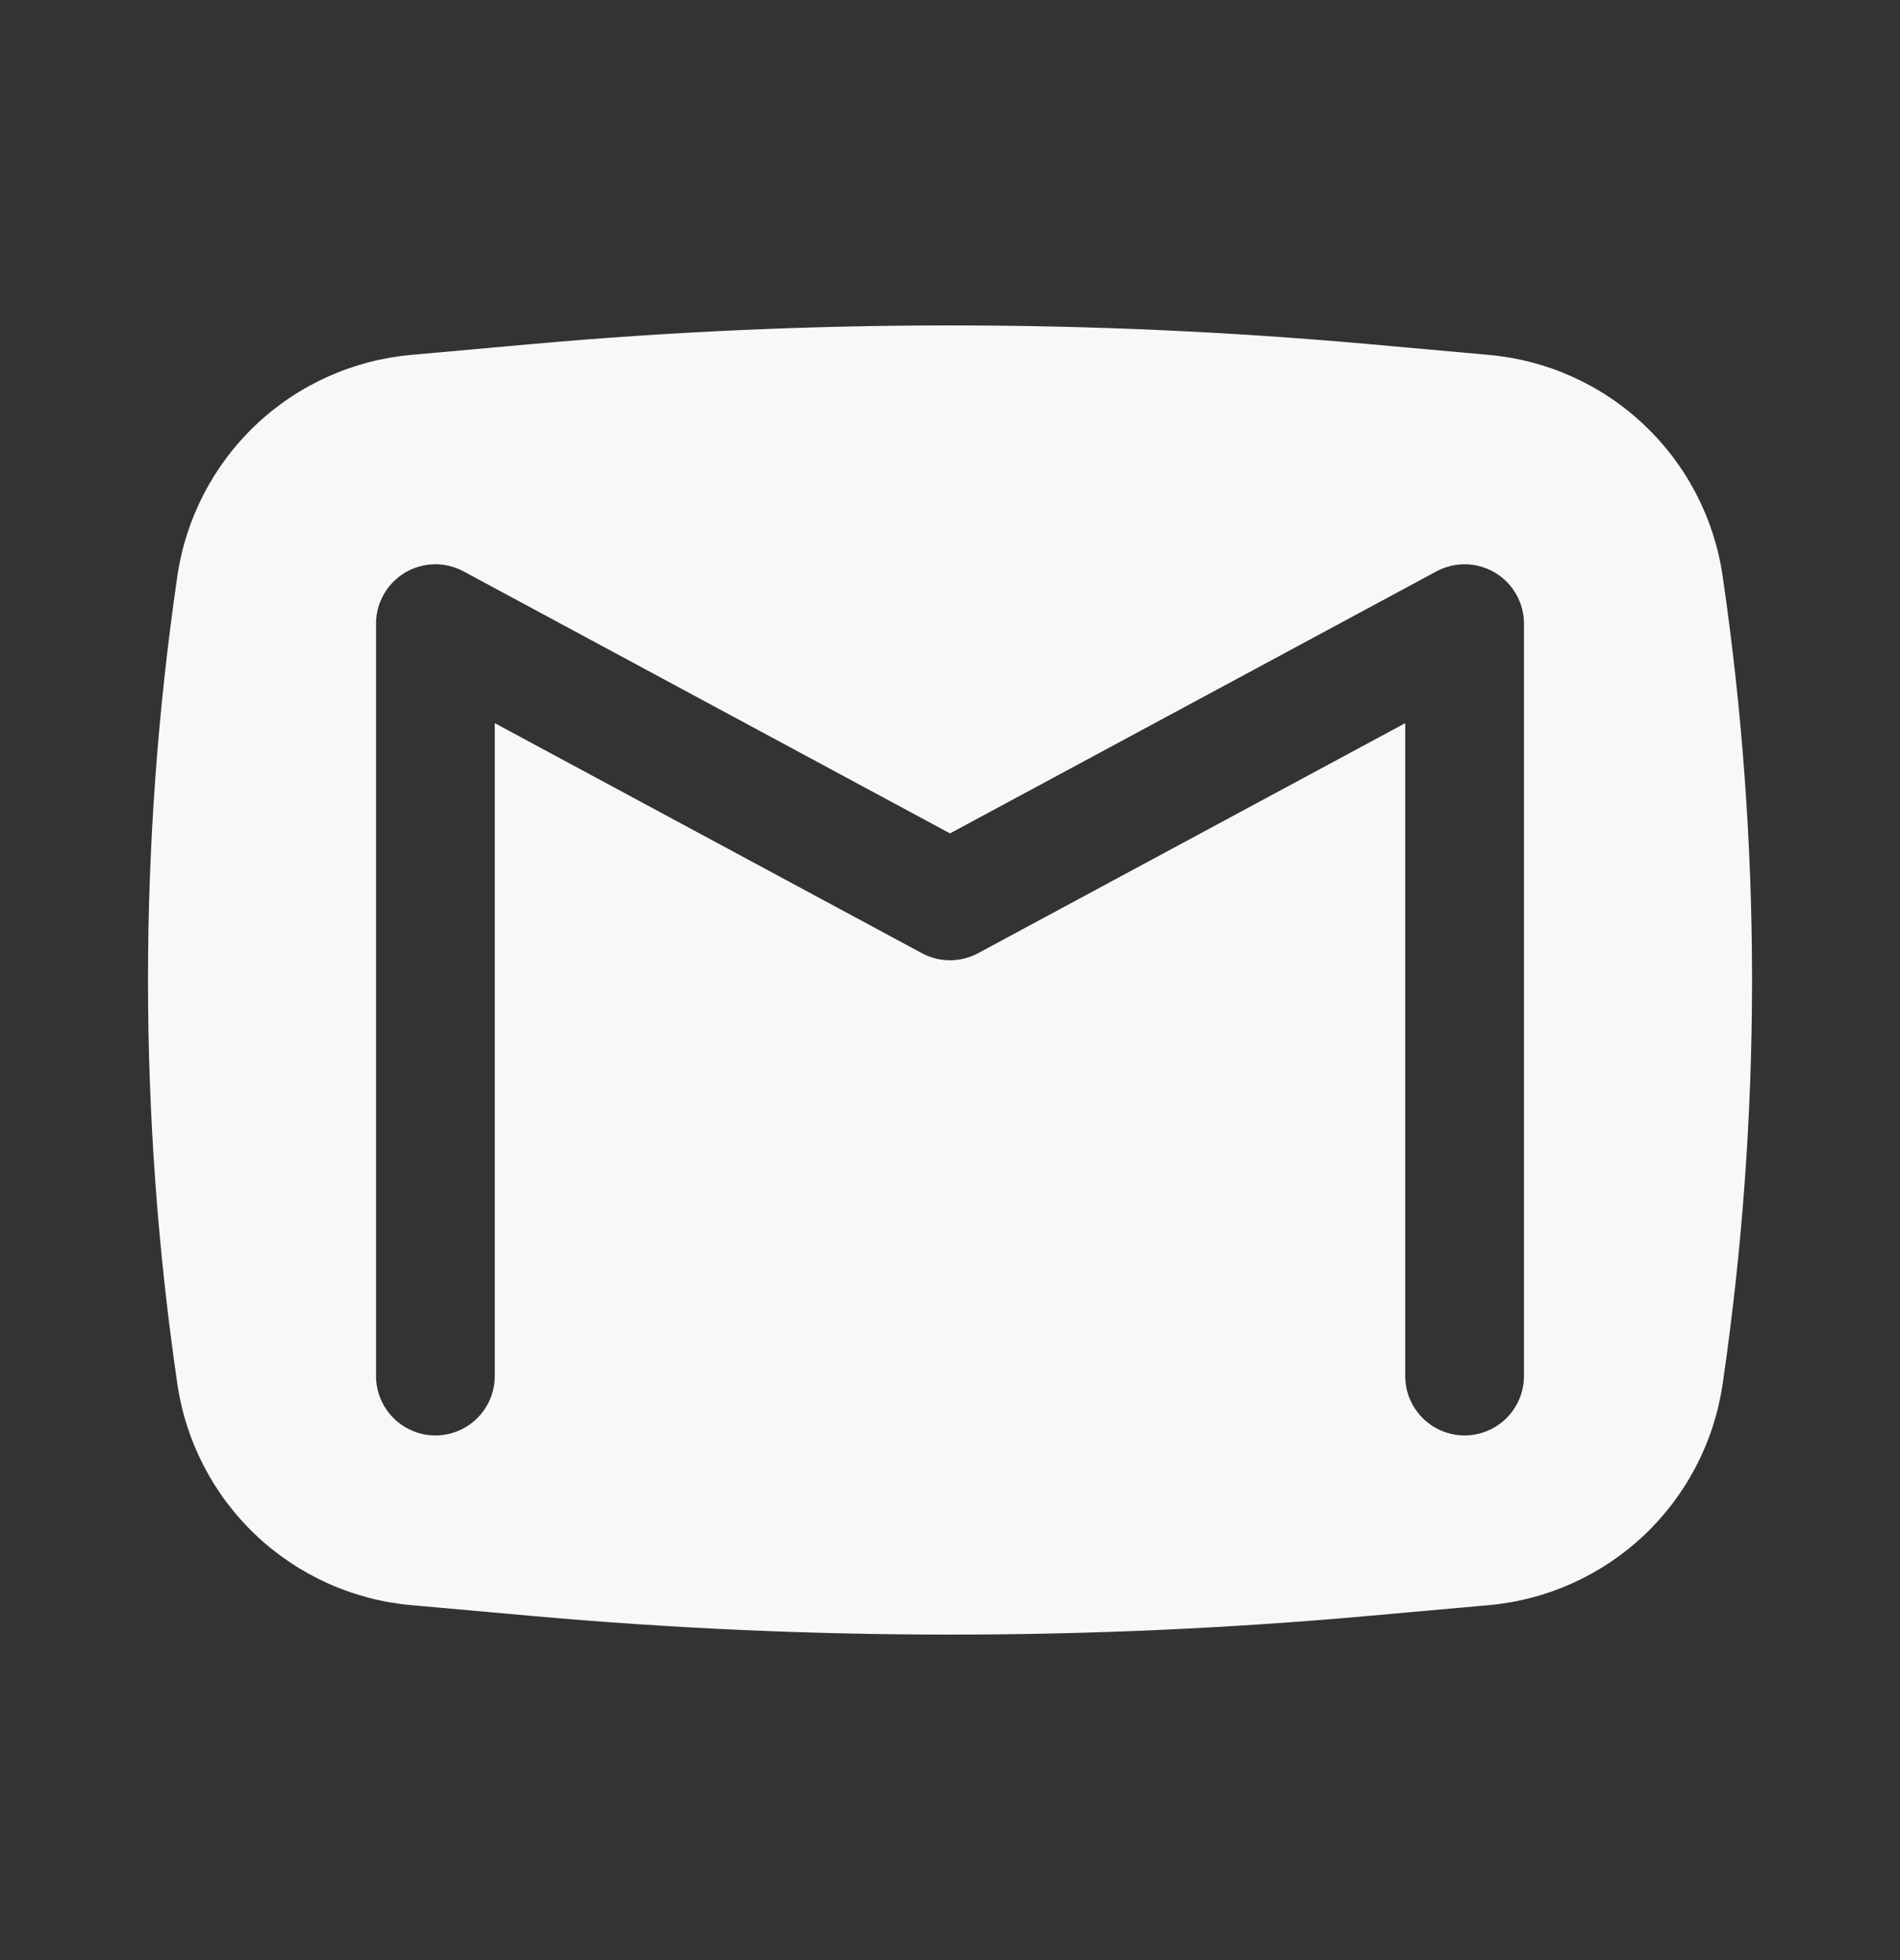 <svg width="32" height="33" viewBox="0 0 32 33" fill="none" xmlns="http://www.w3.org/2000/svg">
<rect x="0" y="0" width="32" height="33" fill="#333333" stroke="none"/>
<g id="basil:gmail-solid">
<path id="Vector" fill-rule="evenodd" clip-rule="evenodd" d="M8.949 5.793C13.64 5.374 18.36 5.374 23.051 5.793L25.075 5.975C26.055 6.062 26.976 6.477 27.691 7.153C28.406 7.829 28.872 8.727 29.013 9.7C29.673 14.209 29.673 18.791 29.013 23.3C28.871 24.273 28.405 25.17 27.691 25.846C26.976 26.521 26.054 26.937 25.075 27.024L23.051 27.205C18.36 27.625 13.64 27.625 8.949 27.205L6.925 27.024C5.946 26.937 5.024 26.521 4.31 25.846C3.595 25.17 3.129 24.273 2.987 23.3C2.328 18.791 2.328 14.209 2.987 9.7C3.129 8.727 3.595 7.829 4.309 7.153C5.024 6.477 5.946 6.062 6.925 5.975L8.949 5.793ZM7.808 9.62C7.656 9.538 7.485 9.497 7.312 9.5C7.139 9.504 6.97 9.553 6.821 9.641C6.672 9.73 6.549 9.856 6.464 10.006C6.378 10.157 6.333 10.327 6.333 10.5V23.167C6.333 23.432 6.439 23.686 6.626 23.874C6.814 24.061 7.068 24.167 7.333 24.167C7.599 24.167 7.853 24.061 8.04 23.874C8.228 23.686 8.333 23.432 8.333 23.167V12.175L15.525 16.047C15.821 16.207 16.179 16.207 16.475 16.047L23.667 12.175V23.167C23.667 23.432 23.772 23.686 23.96 23.874C24.147 24.061 24.401 24.167 24.667 24.167C24.932 24.167 25.186 24.061 25.374 23.874C25.561 23.686 25.667 23.432 25.667 23.167V10.5C25.667 10.327 25.622 10.157 25.536 10.006C25.451 9.856 25.328 9.73 25.179 9.641C25.031 9.553 24.861 9.504 24.688 9.5C24.515 9.497 24.344 9.538 24.192 9.62L16 14.031L7.808 9.62Z" fill="#F8F8F8"/>
</g>
</svg>

